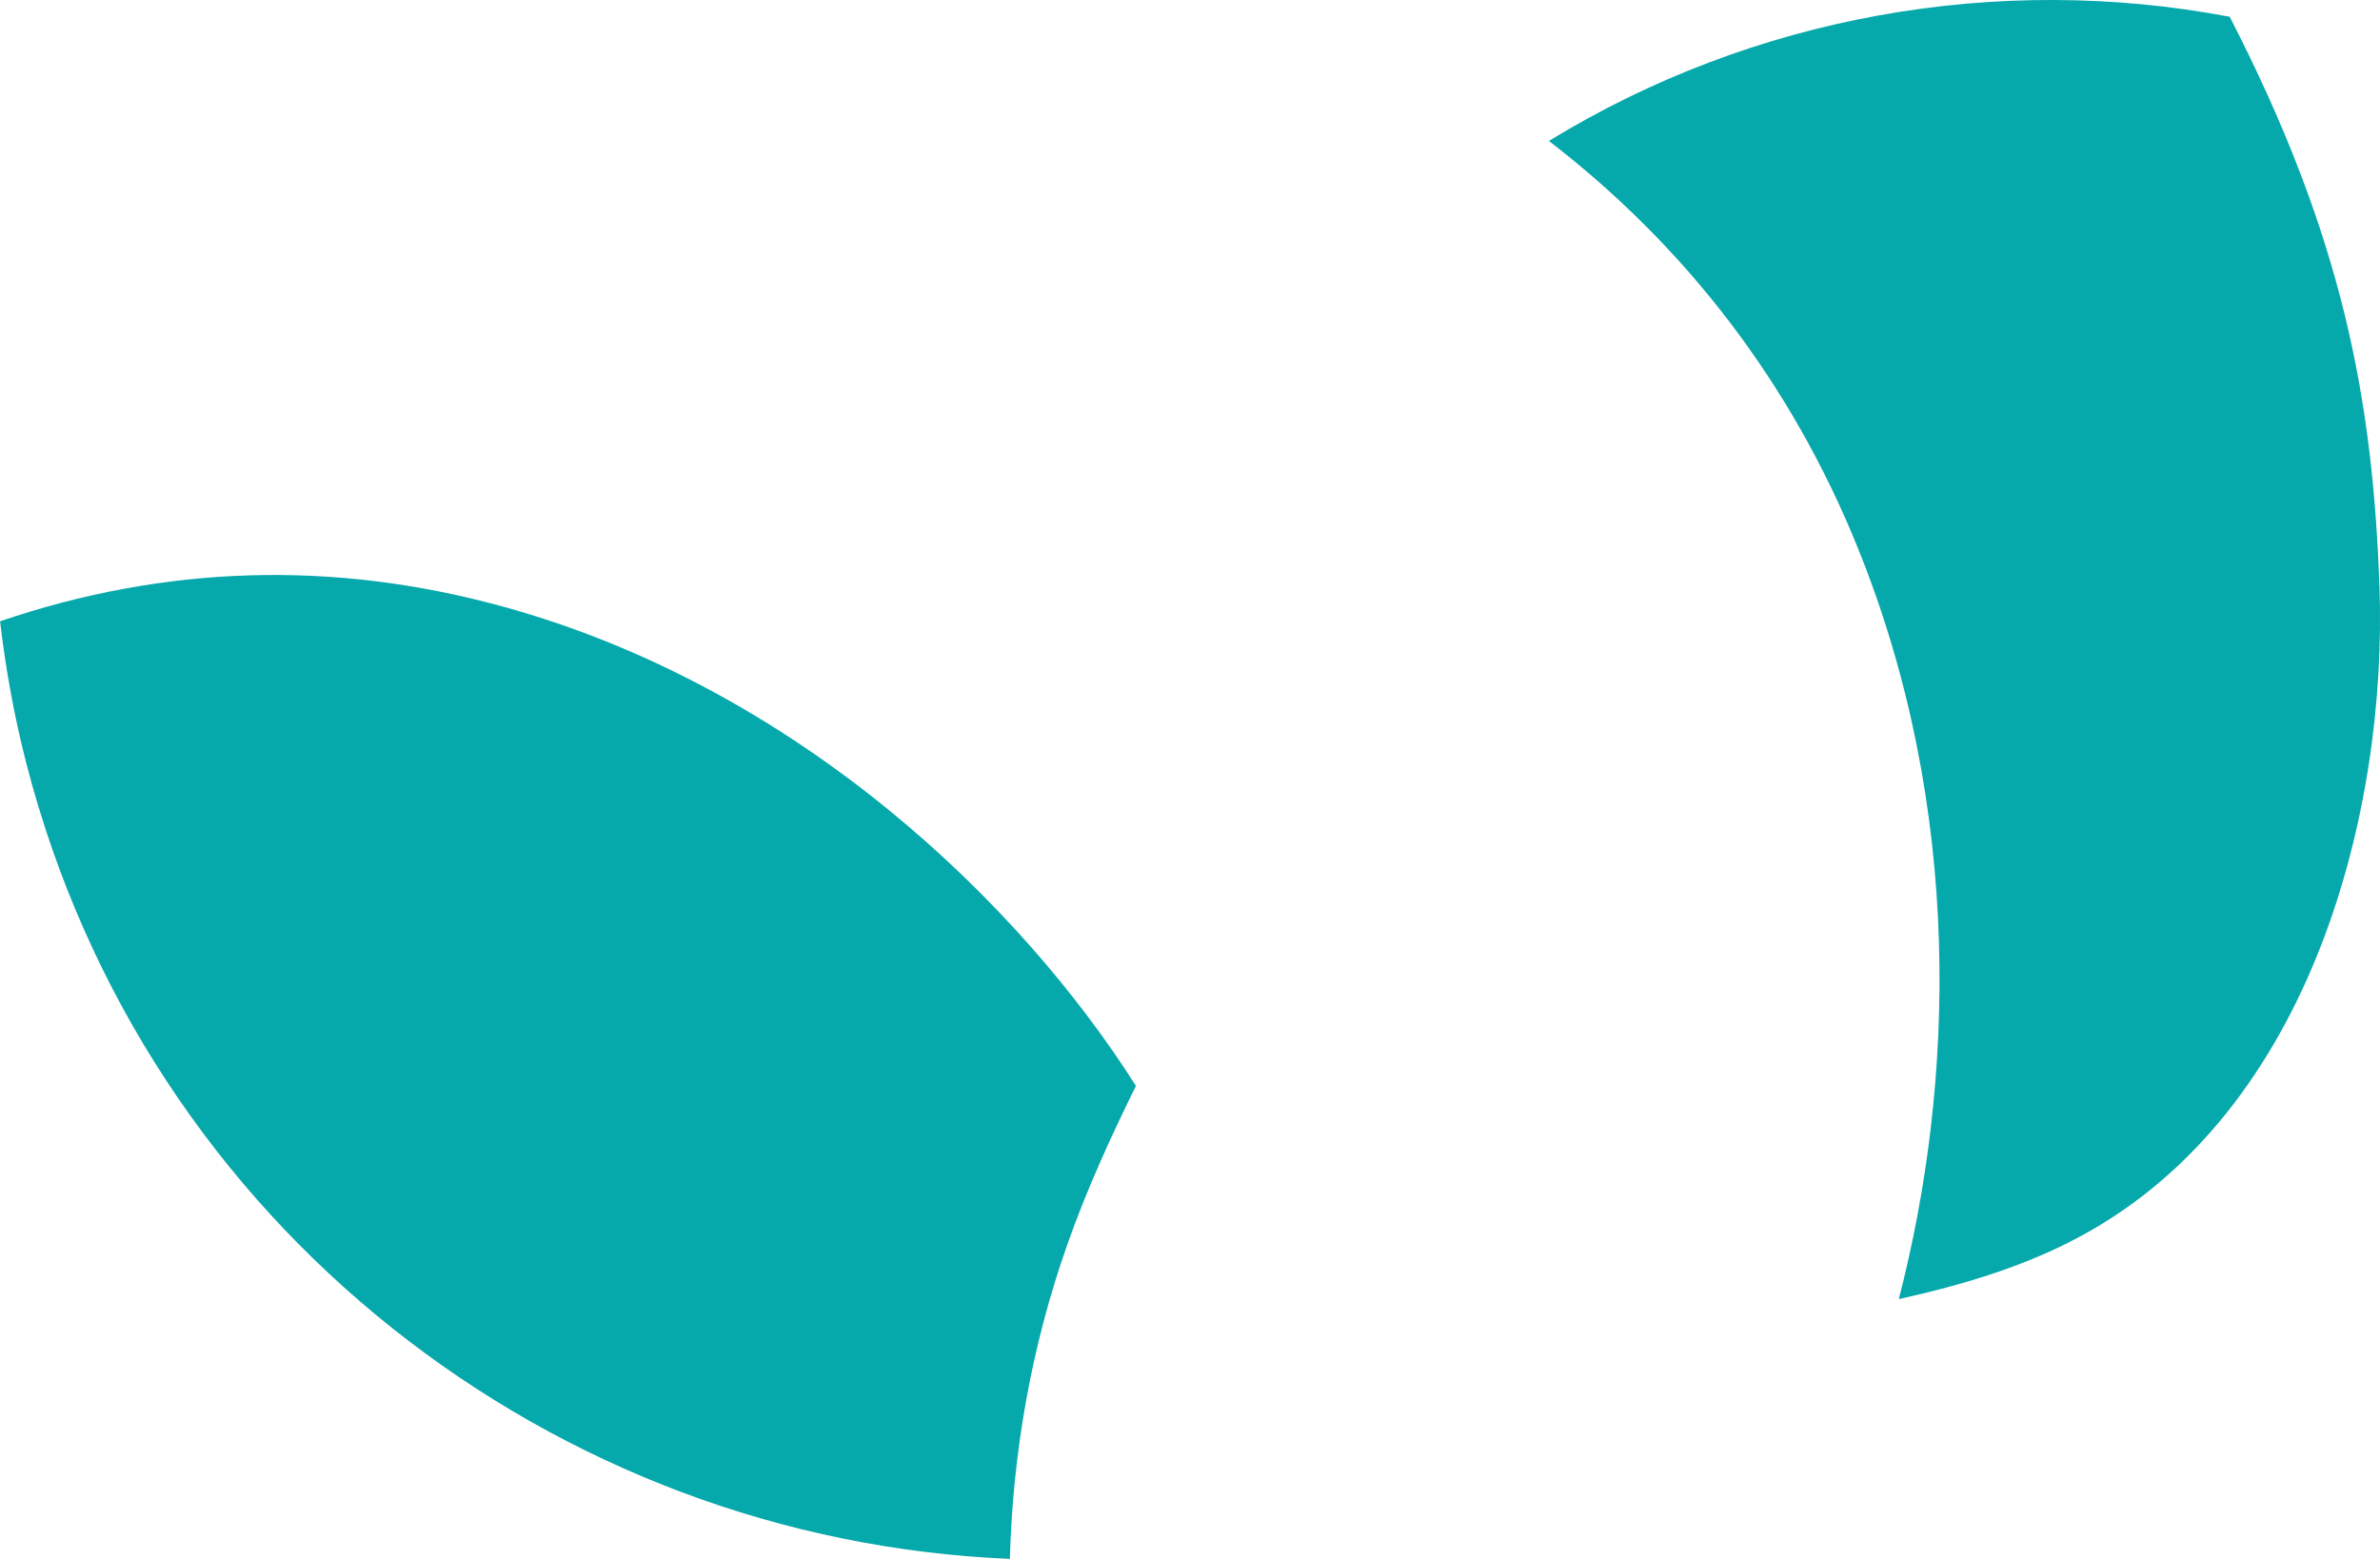 <?xml version="1.0" encoding="UTF-8"?>
<svg id="Layer_7" xmlns="http://www.w3.org/2000/svg" viewBox="0 0 319.41 209.26">
  <defs>
    <style>
      .cls-1 {
        fill: #05a8ab;
      }
    </style>
  </defs>
  <path class="cls-1" d="M135.53,209.26c-61.1-2.52-115.94-44.49-131.99-106.76-1.64-6.37-2.79-12.75-3.53-19.1,22.08-7.53,44.65-8.24,67.39-2,39.88,10.95,69.69,40.13,85.05,64.37-3.38,6.85-6.6,13.89-9.21,21.29-4.81,13.64-7.32,27.91-7.71,42.2Z"/>
  <path class="cls-1" d="M207.87,18.92C235.27,2.15,267.98-3.67,299.24,2.25c15.21,29.58,19.21,51.41,20.1,76.6,1.04,29.58-8.82,70.14-40.04,87.06-7.43,4.03-15.69,6.53-24.47,8.48,7.46-28.83,8.76-65.72-5.58-101.04-8.88-21.88-22.95-40.25-41.38-54.43Z"/>
</svg>